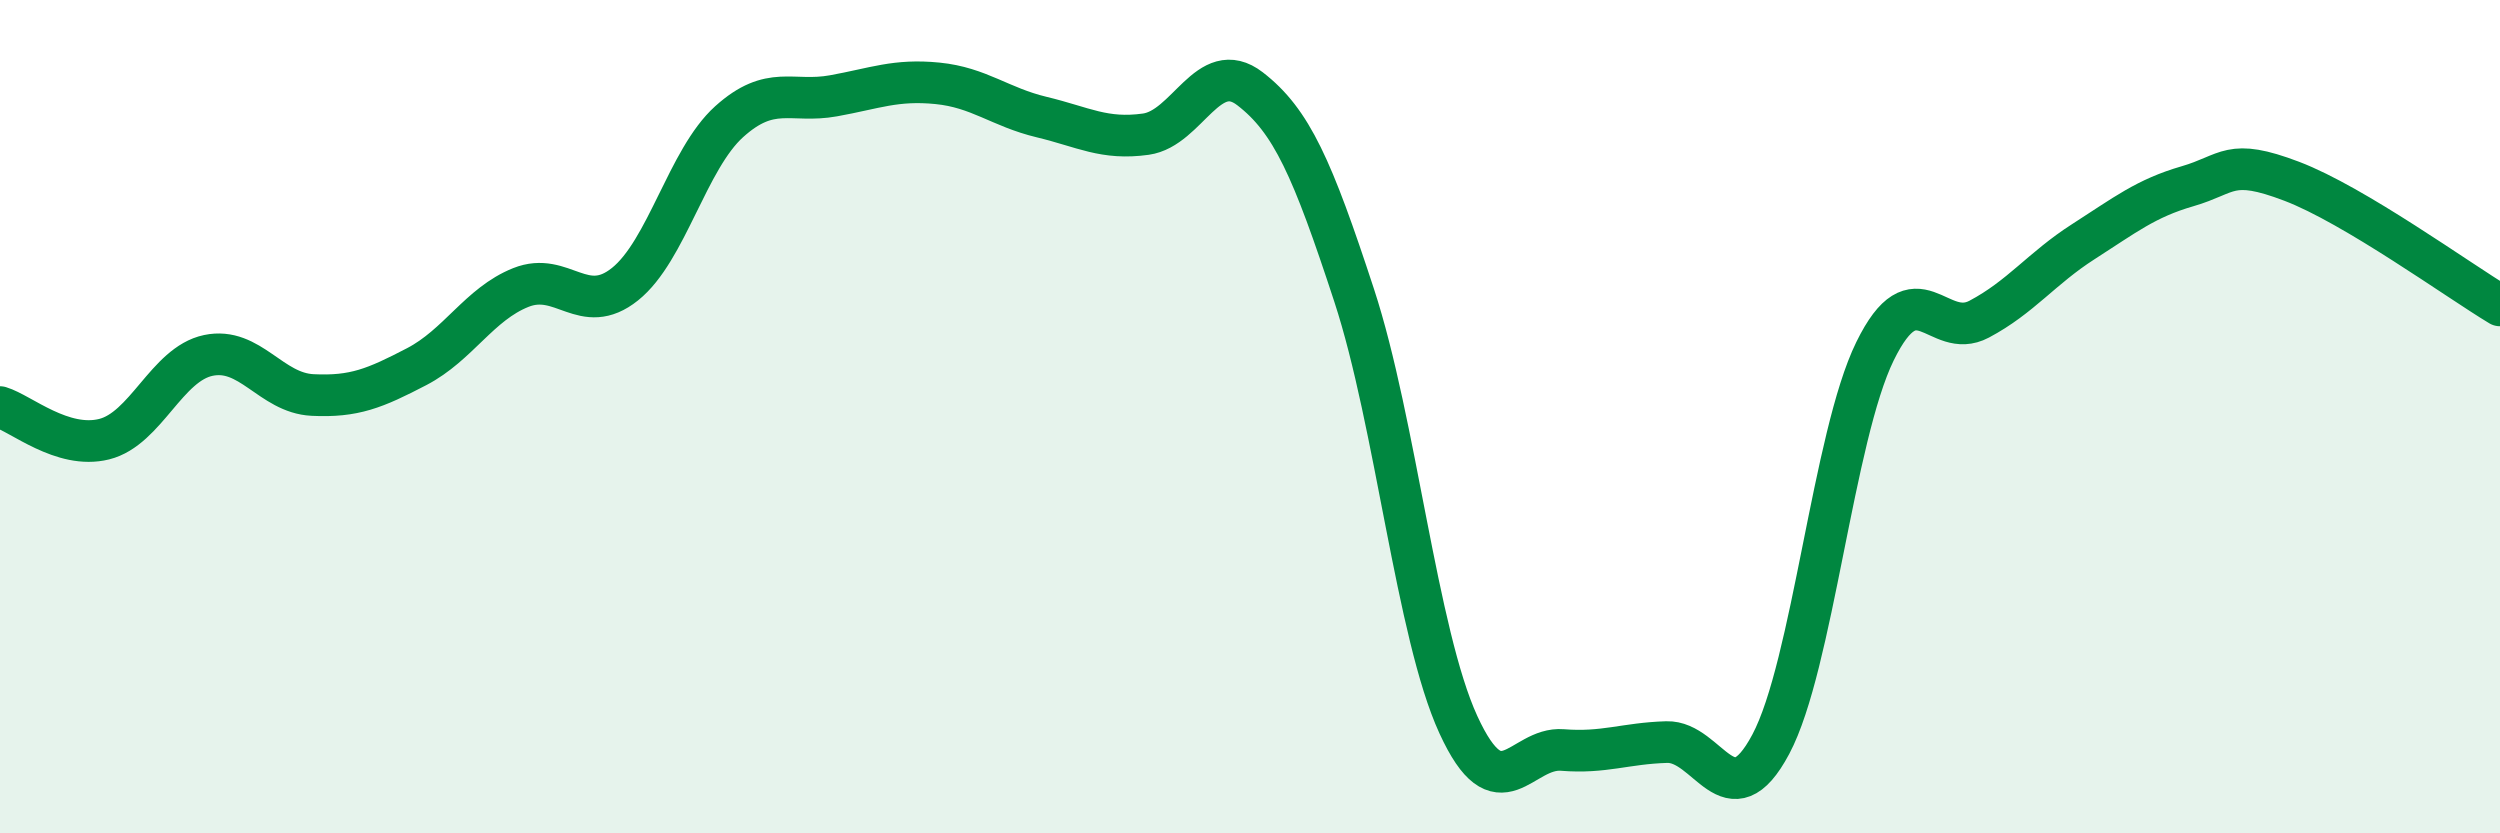 
    <svg width="60" height="20" viewBox="0 0 60 20" xmlns="http://www.w3.org/2000/svg">
      <path
        d="M 0,9.77 C 0.5,9.92 1.5,10.79 2.5,10.54 C 3.5,10.29 4,8.74 5,8.53 C 6,8.32 6.5,9.43 7.5,9.48 C 8.5,9.53 9,9.32 10,8.8 C 11,8.28 11.5,7.3 12.5,6.9 C 13.5,6.5 14,7.62 15,6.82 C 16,6.02 16.5,3.82 17.5,2.92 C 18.5,2.02 19,2.48 20,2.3 C 21,2.12 21.5,1.9 22.5,2 C 23.5,2.1 24,2.57 25,2.81 C 26,3.05 26.5,3.36 27.5,3.22 C 28.5,3.08 29,1.36 30,2.13 C 31,2.9 31.5,4.04 32.5,7.09 C 33.5,10.14 34,15.21 35,17.39 C 36,19.57 36.5,17.92 37.5,18 C 38.5,18.08 39,17.84 40,17.81 C 41,17.78 41.5,19.74 42.5,17.86 C 43.5,15.98 44,10.47 45,8.43 C 46,6.39 46.5,8.19 47.5,7.66 C 48.5,7.13 49,6.44 50,5.8 C 51,5.16 51.5,4.76 52.5,4.47 C 53.5,4.18 53.5,3.78 55,4.35 C 56.5,4.92 59,6.73 60,7.33L60 20L0 20Z"
        fill="#008740"
        opacity="0.1"
        stroke-linecap="round"
        stroke-linejoin="round"
      />
      <path
        d="M 0,9.77 C 0.5,9.92 1.5,10.79 2.5,10.54 C 3.5,10.29 4,8.74 5,8.53 C 6,8.32 6.5,9.43 7.5,9.48 C 8.5,9.53 9,9.32 10,8.8 C 11,8.28 11.5,7.3 12.5,6.9 C 13.5,6.5 14,7.62 15,6.82 C 16,6.02 16.5,3.82 17.5,2.92 C 18.5,2.02 19,2.48 20,2.3 C 21,2.12 21.5,1.9 22.5,2 C 23.5,2.1 24,2.57 25,2.81 C 26,3.05 26.5,3.36 27.5,3.22 C 28.5,3.08 29,1.36 30,2.13 C 31,2.9 31.5,4.04 32.5,7.09 C 33.5,10.14 34,15.21 35,17.39 C 36,19.57 36.5,17.92 37.5,18 C 38.5,18.08 39,17.84 40,17.81 C 41,17.78 41.5,19.74 42.5,17.86 C 43.5,15.98 44,10.47 45,8.43 C 46,6.39 46.5,8.19 47.5,7.66 C 48.5,7.13 49,6.44 50,5.8 C 51,5.16 51.5,4.76 52.5,4.47 C 53.5,4.18 53.5,3.78 55,4.35 C 56.5,4.92 59,6.73 60,7.33"
        stroke="#008740"
        stroke-width="1"
        fill="none"
        stroke-linecap="round"
        stroke-linejoin="round"
      />
    </svg>
  